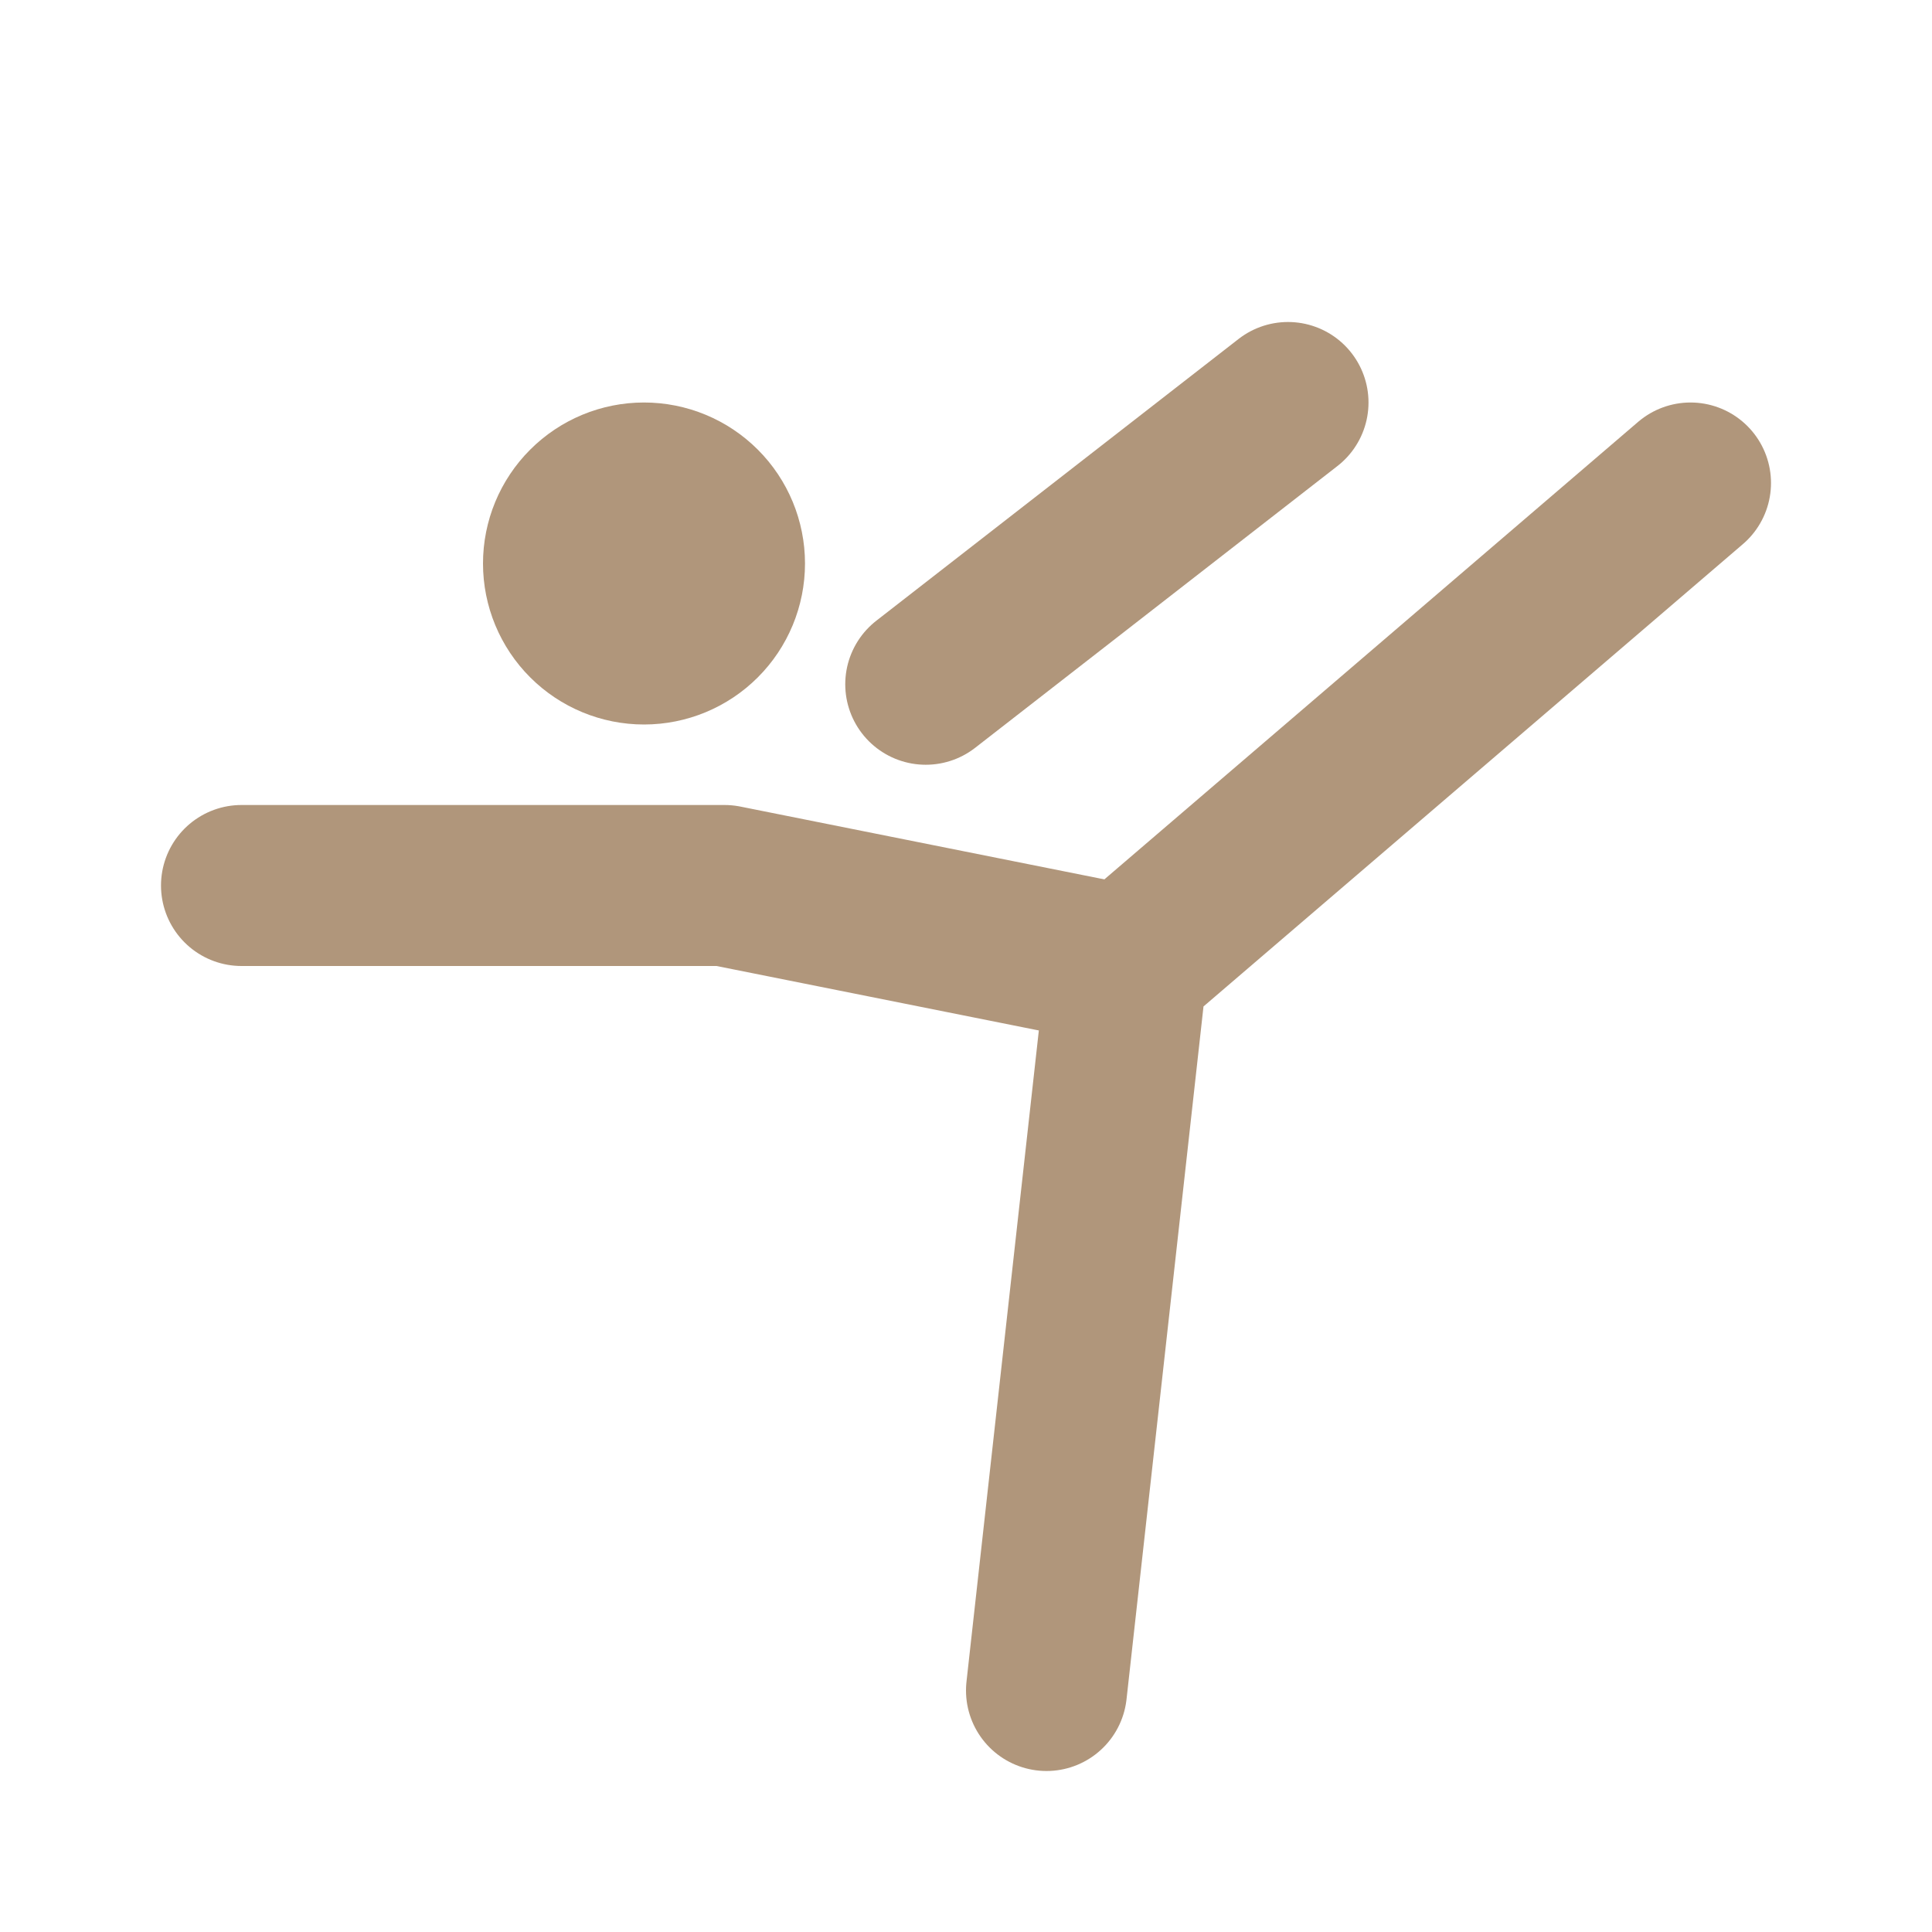 <svg width="72" height="72" viewBox="0 0 72 72" fill="none" xmlns="http://www.w3.org/2000/svg">
<g clip-path="url(#clip0_188_3563)">
<path d="M21 21C21 21.796 21.316 22.559 21.879 23.121C22.441 23.684 23.204 24 24 24C24.796 24 25.559 23.684 26.121 23.121C26.684 22.559 27 21.796 27 21C27 20.204 26.684 19.441 26.121 18.879C25.559 18.316 24.796 18 24 18C23.204 18 22.441 18.316 21.879 18.879C21.316 19.441 21 20.204 21 21Z" stroke="#B0967B" stroke-width="6" stroke-linecap="round" stroke-linejoin="round"/>
<path d="M39 63L42 36L63 18" stroke="#B0967B" stroke-width="6" stroke-linecap="round" stroke-linejoin="round"/>
<path d="M9 33H27L42 36" stroke="#B0967B" stroke-width="6" stroke-linecap="round" stroke-linejoin="round"/>
<path d="M34.5 25.5L48 15" stroke="#B0967B" stroke-width="6" stroke-linecap="round" stroke-linejoin="round"/>
</g>
<defs>
<clipPath id="clip0_188_3563">
<rect width="72" height="72" fill="white"/>
</clipPath>
</defs>
</svg>
